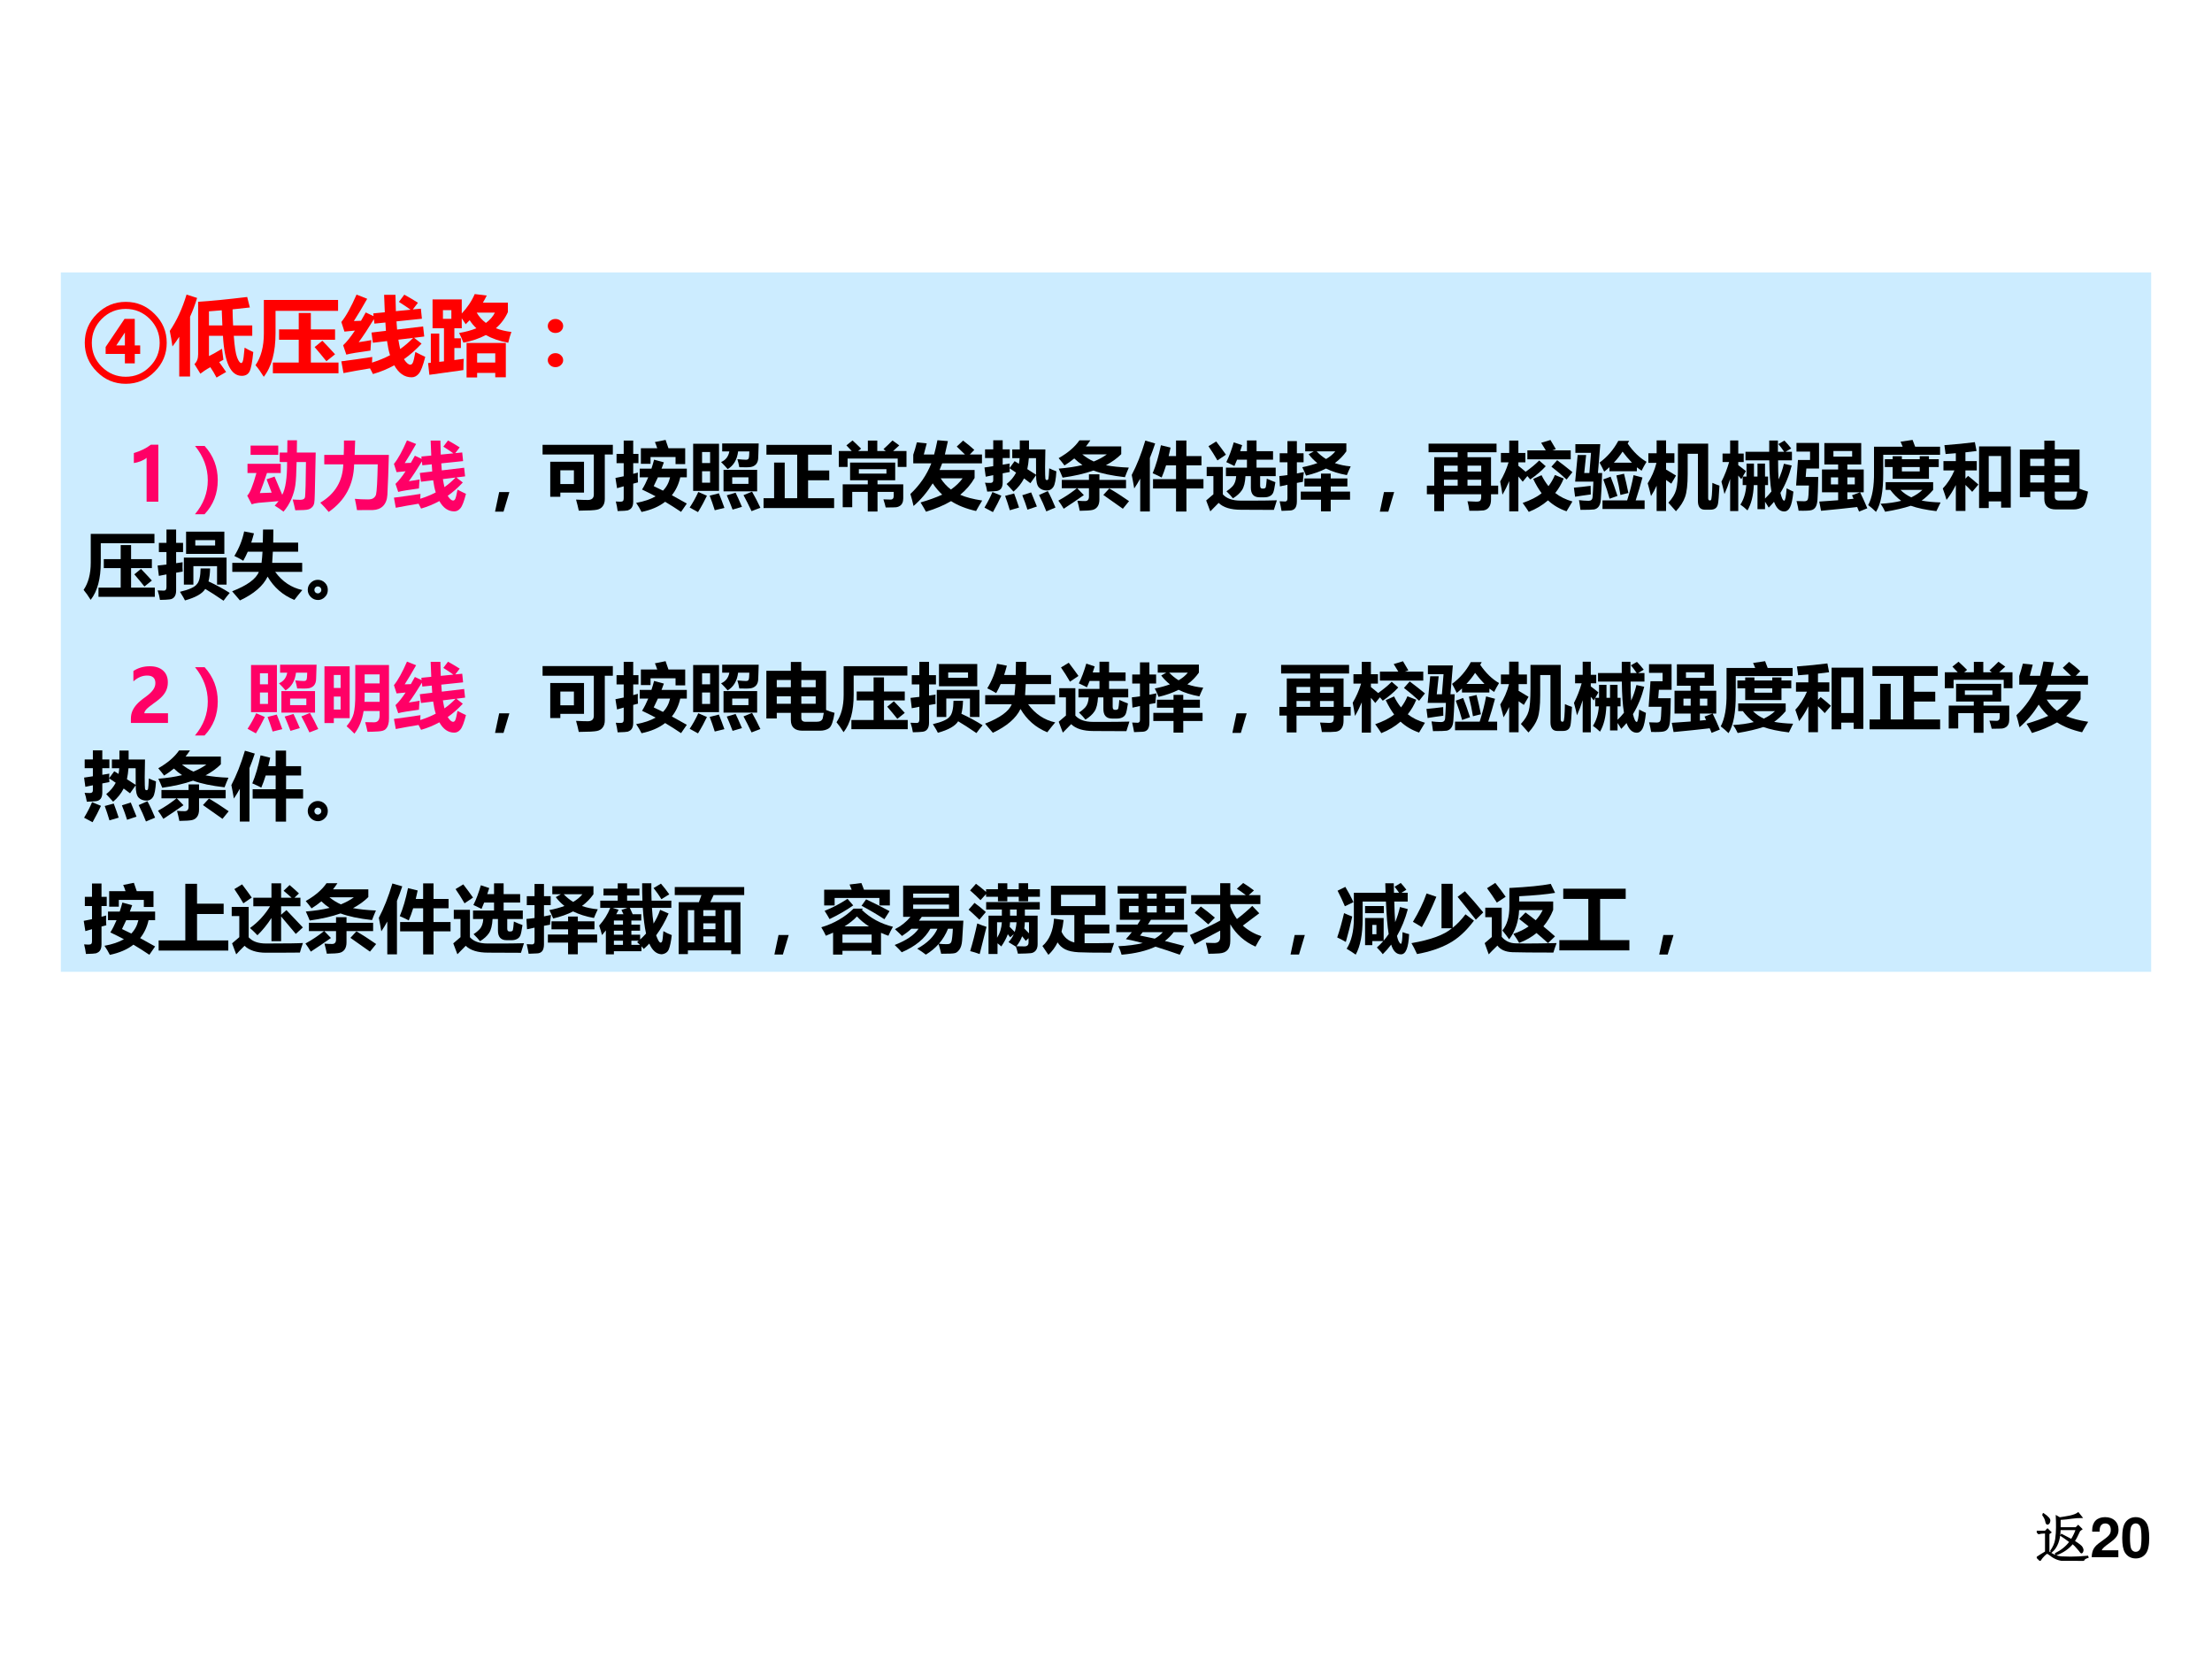 <?xml version="1.0" encoding="UTF-8" standalone="no"?>
<!DOCTYPE svg PUBLIC "-//W3C//DTD SVG 1.1//EN" "http://www.w3.org/Graphics/SVG/1.1/DTD/svg11.dtd">
<svg xmlns="http://www.w3.org/2000/svg" xmlns:xlink="http://www.w3.org/1999/xlink" version="1.1" width="720pt" height="540pt" viewBox="0 0 720 540">
<rect x="0" y="0" width="720" height="540" fill="#333333" stroke="none"/>
<g enable-background="new">
<g>
<g id="Layer-1" data-name="Artifact">
<clipPath id="cp199">
<path transform="matrix(1,0,0,-1,0,540)" d="M 0 0 L 720 0 L 720 540 L 0 540 Z " fill-rule="evenodd"/>
</clipPath>
<g clip-path="url(#cp199)">
<path transform="matrix(1,0,0,-1,0,540)" d="M 0 0 L 720 0 L 720 540 L 0 540 Z " fill="#ffffff" fill-rule="evenodd"/>
</g>
</g>
<g id="Layer-1" data-name="P">
<path transform="matrix(1,0,0,-1,0,540)" d="M 19.8 223.68 L 700.2 223.68 L 700.2 451.32 L 19.8 451.32 Z " fill="#ccecff" fill-rule="evenodd"/>
</g>
<g id="Layer-1" data-name="Span">
<clipPath id="cp200">
<path transform="matrix(1,0,0,-1,0,540)" d="M 0 0 L 720 0 L 720 540 L 0 540 Z " fill-rule="evenodd"/>
</clipPath>
<g clip-path="url(#cp200)">
<symbol id="font_c9_292">
<path d="M .477 .954 C .608 .954 .72 .907 .813 .813 C .907 .72 .954 .608 .954 .477 C .954 .347 .907 .234 .813 .141 C .72 .047 .608 0 .477 0 C .347 0 .234 .047 .141 .141 C .047 .234 0 .347 0 .477 C 0 .608 .047 .72 .141 .813 C .234 .907 .347 .954 .477 .954 M .477 .082 C .585 .082 .678 .121 .755 .198 C .833 .275 .872 .368 .872 .477 C .872 .585 .833 .678 .756 .756 C .678 .833 .585 .872 .477 .872 C .368 .872 .275 .833 .198 .756 C .121 .678 .082 .585 .082 .477 C .082 .368 .121 .275 .198 .198 C .276 .121 .369 .082 .477 .082 M .582 .348 L .582 .238 L .467 .238 L .467 .348 L .243 .348 L .243 .429 L .463 .756 L .582 .756 L .582 .447 L .645 .447 L .645 .348 L .582 .348 M .467 .597 C .461 .587 .435 .548 .389 .48 C .382 .47 .375 .459 .367 .447 L .467 .447 L .467 .597 Z "/>
</symbol>
<symbol id="font_c9_479">
<path d="M .195 .966 L .318 .927 C .295 .851 .268 .778 .236 .708 L .236 .012 L .11 .012 L .11 .475 C .085 .436 .059 .398 .031 .362 C .023 .42 .013 .48 0 .543 C .081 .662 .146 .803 .195 .966 M .456 .25 C .483 .262 .534 .29 .608 .335 C .612 .295 .618 .253 .624 .207 C .613 .201 .597 .192 .575 .18 C .602 .143 .629 .104 .656 .065 L .544 0 C .52 .046 .496 .086 .472 .121 C .42 .092 .382 .066 .356 .045 L .287 .157 C .316 .183 .33 .221 .33 .272 L .33 .882 C .477 .891 .668 .91 .901 .938 C .912 .898 .922 .858 .932 .816 C .875 .809 .808 .802 .731 .794 C .731 .743 .733 .68 .737 .607 L .96 .607 L .96 .486 L .745 .486 C .754 .361 .767 .276 .784 .233 C .801 .19 .817 .169 .832 .169 C .838 .169 .845 .176 .85 .19 C .856 .205 .863 .257 .871 .348 C .904 .329 .937 .312 .972 .297 C .96 .179 .946 .103 .928 .07 C .911 .037 .881 .02 .838 .02 C .709 .02 .636 .175 .619 .486 L .456 .486 L .456 .25 M .456 .771 L .456 .607 L .612 .607 L .605 .783 L .456 .771 Z "/>
</symbol>
<symbol id="font_c9_538">
<path d="M .233 .51 C .233 .287 .188 .117 .096 0 C .062 .055 .03 .1 0 .135 C .064 .229 .097 .352 .097 .505 L .097 .895 L .961 .895 L .961 .768 L .233 .768 L .233 .51 M .926 .431 L .644 .431 L .644 .166 L .966 .166 L .966 .041 L .202 .041 L .202 .166 L .503 .166 L .503 .431 L .274 .431 L .274 .552 L .503 .552 L .503 .743 L .644 .743 L .644 .552 L .926 .552 L .926 .431 M .688 .346 L .778 .42 C .828 .369 .877 .316 .926 .262 L .825 .181 C .783 .234 .737 .289 .688 .346 Z "/>
</symbol>
<symbol id="font_c9_98e">
<path d="M .025 .049 L 0 .186 C .117 .201 .237 .218 .36 .237 C .359 .217 .358 .195 .357 .171 C .432 .195 .502 .223 .567 .257 C .552 .304 .541 .358 .532 .422 L .367 .402 L .351 .521 L .519 .541 L .513 .638 L .385 .625 L .379 .677 C .313 .569 .255 .48 .202 .409 C .261 .418 .31 .425 .349 .433 C .345 .406 .342 .365 .339 .311 C .199 .292 .105 .277 .058 .264 L .021 .373 C .063 .412 .108 .469 .158 .544 C .123 .541 .082 .537 .036 .532 L 0 .644 C .054 .71 .113 .816 .177 .963 L .301 .914 C .243 .812 .192 .726 .146 .655 C .171 .656 .199 .657 .229 .658 C .247 .688 .265 .721 .284 .755 L .375 .712 L .372 .744 L .506 .757 L .498 .96 L .63 .96 C .631 .894 .633 .831 .635 .77 L .806 .787 C .767 .815 .721 .846 .67 .878 L .733 .962 C .786 .933 .839 .902 .892 .868 L .832 .79 L .926 .799 L .938 .682 L .642 .651 L .649 .556 L .952 .592 L .965 .475 L .847 .46 L .934 .392 C .87 .323 .802 .262 .729 .211 C .757 .168 .781 .147 .803 .147 C .815 .147 .825 .155 .832 .17 C .84 .186 .85 .228 .862 .295 C .907 .271 .945 .253 .977 .238 C .951 .137 .927 .072 .902 .043 C .878 .014 .85 0 .818 0 C .735 0 .668 .047 .616 .14 C .538 .097 .456 .063 .368 .038 C .358 .059 .347 .08 .334 .104 C .218 .085 .115 .067 .025 .049 M .836 .459 L .664 .438 C .67 .401 .677 .364 .685 .329 C .74 .368 .79 .411 .836 .459 Z "/>
</symbol>
<symbol id="font_c9_ab7">
<path d="M .052 .909 L .392 .909 L .392 .745 C .456 .813 .507 .888 .543 .971 L .683 .954 C .669 .925 .654 .898 .638 .871 L .929 .871 L .929 .761 C .896 .688 .849 .625 .789 .573 C .842 .553 .902 .538 .97 .53 C .957 .496 .945 .454 .933 .404 C .832 .423 .745 .453 .672 .494 C .598 .454 .511 .425 .411 .405 C .397 .444 .38 .481 .361 .518 C .438 .531 .505 .549 .562 .573 C .532 .601 .506 .632 .484 .667 C .469 .651 .454 .635 .438 .62 C .43 .633 .415 .656 .392 .689 L .392 .573 L .306 .573 L .306 .456 L .382 .456 L .382 .343 L .306 .343 L .306 .203 L .415 .217 C .413 .201 .412 .157 .411 .086 L .015 .031 L 0 .168 L .032 .171 L .032 .511 L .13 .511 L .13 .182 L .185 .188 L .185 .573 L .052 .573 L .052 .909 M .173 .683 L .271 .683 L .271 .784 L .173 .784 L .173 .683 M .673 .635 C .72 .669 .755 .709 .778 .755 L .566 .755 C .593 .708 .629 .668 .673 .635 M .448 0 L .448 .402 L .905 .402 L .905 .002 L .782 .002 L .782 .053 L .571 .053 L .571 0 L .448 0 M .782 .281 L .571 .281 L .571 .174 L .782 .174 L .782 .281 Z "/>
</symbol>
<symbol id="font_c9_375">
<path d="M .089 .561 C .114 .561 .135 .553 .152 .537 C .17 .521 .179 .502 .179 .479 C .179 .457 .17 .437 .153 .421 C .136 .406 .114 .398 .089 .398 C .064 .398 .043 .406 .025 .422 C .008 .438 0 .457 0 .479 C 0 .502 .009 .521 .026 .537 C .043 .553 .064 .561 .089 .561 M .089 .163 C .114 .163 .135 .155 .152 .139 C .17 .123 .179 .104 .179 .081 C .179 .059 .17 .04 .152 .024 C .135 .008 .114 0 .089 0 C .064 0 .043 .008 .026 .024 C .009 .04 0 .059 0 .081 C 0 .104 .009 .123 .026 .139 C .043 .155 .064 .163 .089 .163 Z "/>
</symbol>
<use xlink:href="#font_c9_292" transform="matrix(27.96,0,0,-27.96,27.594,124.929)" fill="#ff0000"/>
<use xlink:href="#font_c9_479" transform="matrix(27.96,0,0,-27.96,55.267,122.894)" fill="#ff0000"/>
<use xlink:href="#font_c9_538" transform="matrix(27.96,0,0,-27.96,83.172,122.649)" fill="#ff0000"/>
<use xlink:href="#font_c9_98e" transform="matrix(27.96,0,0,-27.96,111.105,122.812)" fill="#ff0000"/>
<use xlink:href="#font_c9_ab7" transform="matrix(27.96,0,0,-27.96,139.34,122.867)" fill="#ff0000"/>
<use xlink:href="#font_c9_375" transform="matrix(27.96,0,0,-27.96,178.304,119.509)" fill="#ff0000"/>
</g>
</g>
<g id="Layer-1" data-name="Span">
<clipPath id="cp202">
<path transform="matrix(1,0,0,-1,0,540)" d="M 0 0 L 720 0 L 720 540 L 0 540 Z " fill-rule="evenodd"/>
</clipPath>
<g clip-path="url(#cp202)">
<symbol id="font_cb_3">
<path d="M -2147483500 -2147483500 Z "/>
</symbol>
<use xlink:href="#font_cb_3" transform="matrix(24,0,0,-24,51539605000,-51539605000)" fill="#ff0066"/>
<use xlink:href="#font_cb_3" transform="matrix(24,0,0,-24,51539605000,-51539605000)" fill="#ff0066"/>
</g>
</g>
<g id="Layer-1" data-name="Span">
<clipPath id="cp204">
<path transform="matrix(1,0,0,-1,0,540)" d="M 0 0 L 720 0 L 720 540 L 0 540 Z " fill-rule="evenodd"/>
</clipPath>
<g clip-path="url(#cp204)">
<symbol id="font_cb_17">
<path d="M .332 .773 L .332 0 L .173 0 L .173 .595 C .154 .578 .127 .563 .093 .549 C .059 .536 .028 .528 0 .524 L 0 .66 C .089 .686 .166 .723 .231 .773 L .332 .773 Z "/>
</symbol>
<use xlink:href="#font_cb_17" transform="matrix(24,0,0,-24,43.567,163.3)" fill="#ff0066"/>
</g>
</g>
<g id="Layer-1" data-name="Span">
<clipPath id="cp205">
<path transform="matrix(1,0,0,-1,0,540)" d="M 0 0 L 720 0 L 720 540 L 0 540 Z " fill-rule="evenodd"/>
</clipPath>
<g clip-path="url(#cp205)">
<symbol id="font_c9_364">
<path d="M .13 0 L 0 0 C .116 .138 .174 .292 .174 .461 C .174 .629 .116 .784 .001 .926 L .131 .926 C .25 .794 .309 .639 .309 .461 C .309 .28 .249 .126 .13 0 Z "/>
</symbol>
<symbol id="font_c9_507">
<path d="M .371 .476 L .475 .229 C .52 .31 .542 .458 .541 .673 L .441 .673 L .441 .802 L .543 .802 L .545 .968 L .675 .968 L .673 .802 L .929 .802 L .917 .25 C .916 .176 .912 .129 .908 .111 C .903 .092 .895 .076 .881 .062 C .867 .047 .849 .036 .827 .03 C .805 .023 .747 .02 .652 .019 C .642 .068 .63 .117 .617 .165 C .66 .162 .696 .161 .724 .161 C .743 .161 .757 .165 .768 .172 C .778 .18 .784 .191 .785 .205 C .787 .219 .789 .269 .792 .354 C .794 .44 .796 .547 .797 .673 L .67 .673 C .667 .528 .662 .424 .653 .361 C .644 .298 .626 .235 .599 .171 C .571 .107 .536 .05 .492 0 C .455 .029 .415 .057 .373 .082 C .392 .101 .409 .122 .425 .143 L .154 .12 C .113 .115 .082 .108 .061 .1 L 0 .218 C .034 .245 .076 .348 .125 .524 L .004 .524 L .004 .649 L .455 .649 L .455 .524 L .268 .524 C .237 .431 .205 .34 .171 .252 C .23 .254 .284 .256 .332 .258 C .308 .324 .285 .384 .263 .439 L .371 .476 M .421 .771 L .046 .771 L .046 .896 L .421 .896 L .421 .771 Z "/>
</symbol>
<symbol id="font_c9_502">
<path d="M .321 .969 L .473 .969 L .466 .774 L .93 .774 L .921 .483 C .917 .382 .914 .298 .91 .232 C .906 .166 .886 .116 .852 .081 C .817 .046 .771 .028 .714 .026 C .658 .025 .586 .025 .498 .025 C .489 .082 .479 .133 .469 .178 C .52 .173 .58 .17 .648 .17 C .681 .17 .706 .176 .723 .189 C .74 .202 .751 .218 .756 .236 C .761 .255 .766 .302 .77 .376 C .774 .45 .777 .54 .779 .646 L .459 .646 C .453 .371 .338 .156 .114 0 C .08 .042 .042 .084 0 .126 C .201 .245 .304 .418 .312 .646 L .054 .646 L .054 .774 L .318 .774 C .321 .835 .322 .899 .321 .969 Z "/>
</symbol>
<use xlink:href="#font_c9_364" transform="matrix(24,0,0,-24,63.46,167.378)" fill="#ff0066"/>
<use xlink:href="#font_c9_507" transform="matrix(24,0,0,-24,80.464,166.546)" fill="#ff0066"/>
<use xlink:href="#font_c9_502" transform="matrix(24,0,0,-24,104.253,166.64)" fill="#ff0066"/>
<use xlink:href="#font_c9_98e" transform="matrix(24,0,0,-24,128.226,166.452)" fill="#ff0066"/>
</g>
</g>
<g id="Layer-1" data-name="Span">
<clipPath id="cp206">
<path transform="matrix(1,0,0,-1,0,540)" d="M 0 0 L 720 0 L 720 540 L 0 540 Z " fill-rule="evenodd"/>
</clipPath>
<g clip-path="url(#cp206)">
<symbol id="font_c9_367">
<path d="M .194 .265 L .115 0 L 0 0 L .056 .265 L .194 .265 Z "/>
</symbol>
<use xlink:href="#font_c9_367" transform="matrix(24,0,0,-24,161.137,166.534)"/>
</g>
</g>
<g id="Layer-1" data-name="Span">
<clipPath id="cp207">
<path transform="matrix(1,0,0,-1,0,540)" d="M 0 0 L 720 0 L 720 540 L 0 540 Z " fill-rule="evenodd"/>
</clipPath>
<g clip-path="url(#cp207)">
<symbol id="font_c9_554">
<path d="M 0 .893 L .953 .893 L .953 .762 L .844 .762 L .844 .159 C .844 .118 .835 .085 .816 .061 C .799 .036 .772 .02 .738 .013 C .703 .005 .621 .001 .491 0 C .481 .048 .469 .098 .454 .15 C .529 .146 .582 .145 .614 .145 C .668 .145 .695 .17 .695 .22 L .695 .762 L 0 .762 L 0 .893 M .104 .663 L .562 .663 L .562 .245 L .241 .245 L .241 .188 L .104 .188 L .104 .663 M .425 .361 L .425 .547 L .241 .547 L .241 .361 L .425 .361 Z "/>
</symbol>
<symbol id="font_c9_718">
<path d="M .535 .948 L .68 .977 L .719 .864 L .946 .864 L .946 .649 L .815 .649 L .815 .745 L .476 .745 L .476 .653 L .345 .653 L .345 .864 L .567 .864 C .555 .901 .544 .929 .535 .948 M .015 .787 L .112 .787 L .112 .968 L .241 .968 L .241 .787 L .312 .787 L .312 .662 L .241 .662 L .241 .517 C .262 .522 .283 .528 .304 .534 C .302 .481 .302 .437 .306 .401 L .241 .384 L .241 .14 C .241 .117 .238 .097 .232 .081 C .226 .064 .217 .051 .206 .042 C .194 .033 .181 .026 .167 .021 C .152 .017 .107 .014 .03 .012 C .024 .058 .016 .101 .005 .142 C .027 .14 .046 .139 .063 .139 C .083 .139 .096 .142 .102 .149 C .109 .156 .112 .168 .112 .185 L .112 .348 L .022 .322 L 0 .461 C .037 .468 .075 .476 .112 .484 L .112 .662 L .015 .662 L .015 .787 M .968 .47 L .879 .47 C .858 .375 .819 .294 .765 .227 C .827 .193 .895 .156 .968 .114 L .89 .001 C .817 .05 .745 .096 .674 .138 C .591 .073 .484 .027 .354 0 C .333 .042 .309 .083 .281 .123 C .387 .142 .475 .172 .545 .212 C .482 .245 .421 .276 .361 .304 C .392 .354 .42 .41 .445 .47 L .329 .47 L .329 .587 L .488 .587 C .501 .626 .513 .667 .524 .709 L .657 .673 L .625 .587 L .968 .587 L .968 .47 M .519 .35 C .558 .332 .6 .311 .645 .289 C .694 .339 .725 .399 .741 .47 L .576 .47 C .556 .426 .537 .386 .519 .35 Z "/>
</symbol>
<symbol id="font_c9_891">
<path d="M .441 .823 L .441 .931 L .936 .931 L .93 .746 C .93 .703 .92 .672 .901 .65 C .883 .63 .859 .617 .831 .612 C .802 .607 .75 .606 .673 .609 C .665 .65 .657 .687 .647 .718 C .7 .713 .739 .71 .763 .71 C .783 .71 .796 .716 .8 .729 C .805 .741 .808 .772 .809 .823 L .657 .823 C .643 .71 .595 .63 .515 .583 C .491 .612 .461 .644 .426 .679 C .488 .705 .525 .753 .538 .823 L .441 .823 M .047 .927 L .398 .927 L .398 .288 L .047 .288 L .047 .927 M .277 .815 L .168 .815 L .168 .665 L .277 .665 L .277 .815 M .277 .399 L .277 .554 L .168 .554 L .168 .399 L .277 .399 M .459 .573 L .915 .573 L .915 .281 L .459 .281 L .459 .573 M .797 .472 L .577 .472 L .577 .383 L .797 .383 L .797 .472 M .846 .277 C .884 .211 .922 .138 .959 .059 L .839 .013 C .799 .098 .762 .171 .73 .23 L .846 .277 M .117 .273 L .234 .222 C .201 .152 .161 .078 .113 0 L 0 .062 C .044 .128 .083 .199 .117 .273 M .623 .263 C .646 .216 .675 .152 .709 .071 L .582 .034 C .552 .112 .526 .177 .503 .228 L .623 .263 M .396 .255 C .423 .188 .448 .122 .471 .057 L .34 .025 C .316 .101 .293 .167 .271 .223 L .396 .255 Z "/>
</symbol>
<symbol id="font_c9_814">
<path d="M 0 .134 L .143 .134 L .143 .617 L .287 .617 L .287 .134 L .456 .134 L .456 .724 L .039 .724 L .039 .857 L .925 .857 L .925 .724 L .604 .724 L .604 .51 L .891 .51 L .891 .377 L .604 .377 L .604 .134 L .957 .134 L .957 0 L 0 0 L 0 .134 Z "/>
</symbol>
<symbol id="font_c9_66e">
<path d="M .394 .962 L .522 .962 L .522 .821 L .636 .821 L .606 .847 C .649 .885 .689 .924 .728 .964 L .82 .897 C .795 .873 .767 .848 .737 .821 L .918 .821 L .918 .605 L .799 .605 L .799 .718 L .119 .718 L .119 .605 L 0 .605 L 0 .821 L .175 .821 C .151 .848 .127 .873 .103 .897 L .186 .964 C .225 .929 .263 .892 .302 .853 L .263 .821 L .394 .821 L .394 .962 M .182 .058 L .053 .058 L .053 .369 L .393 .369 L .393 .424 L .153 .424 L .153 .664 L .765 .664 L .765 .424 L .525 .424 L .525 .369 L .874 .369 L .874 .178 C .874 .154 .87 .133 .862 .116 C .855 .099 .843 .086 .828 .076 C .813 .066 .796 .06 .779 .058 C .761 .056 .714 .055 .636 .055 C .629 .087 .618 .124 .605 .165 C .639 .163 .671 .162 .702 .162 C .731 .162 .745 .179 .745 .214 L .745 .266 L .525 .266 L .525 0 L .393 0 L .393 .266 L .182 .266 L .182 .058 M .272 .514 L .646 .514 L .646 .574 L .272 .574 L .272 .514 Z "/>
</symbol>
<symbol id="font_c9_546">
<path d="M .871 .458 C .821 .371 .756 .296 .676 .23 C .75 .197 .849 .171 .974 .152 C .945 .105 .917 .058 .891 .01 C .758 .04 .645 .084 .552 .144 C .456 .088 .343 .04 .212 0 C .188 .043 .164 .085 .138 .126 C .246 .157 .344 .192 .432 .232 C .384 .277 .341 .327 .303 .385 C .227 .264 .141 .162 .043 .078 C .029 .139 .015 .194 0 .241 C .127 .36 .222 .499 .284 .656 L .039 .656 L .039 .773 C .057 .827 .074 .883 .088 .941 L .222 .927 C .212 .886 .199 .836 .182 .776 L .322 .776 C .337 .832 .352 .896 .367 .97 L .509 .958 L .468 .776 L .741 .776 C .705 .812 .667 .848 .629 .884 L .715 .965 C .775 .919 .826 .877 .867 .839 L .806 .776 L .971 .776 L .971 .656 L .431 .656 C .421 .629 .41 .599 .396 .566 L .871 .566 L .871 .458 M .55 .301 C .618 .349 .67 .4 .708 .453 L .411 .453 C .448 .395 .494 .344 .55 .301 Z "/>
</symbol>
<symbol id="font_c9_43e3">
<path d="M .878 .594 C .91 .579 .942 .565 .975 .553 C .969 .444 .956 .374 .934 .341 C .913 .309 .884 .293 .848 .293 C .803 .293 .767 .306 .74 .333 C .713 .36 .7 .416 .7 .501 L .623 .392 L .537 .457 C .502 .389 .454 .329 .394 .278 C .362 .314 .331 .348 .3 .381 C .354 .423 .397 .474 .429 .535 C .399 .556 .369 .576 .34 .595 C .34 .578 .341 .561 .343 .544 L .247 .526 L .247 .401 C .247 .367 .24 .34 .226 .32 C .211 .301 .192 .29 .167 .286 C .143 .283 .1 .28 .037 .278 C .029 .326 .019 .366 .007 .399 C .025 .397 .049 .396 .08 .396 C .106 .396 .119 .408 .119 .432 L .119 .501 L .017 .48 L 0 .605 L .119 .623 L .119 .733 L .008 .733 L .008 .851 L .119 .851 L .119 .974 L .247 .974 L .247 .851 L .343 .851 L .343 .733 L .247 .733 L .247 .643 L .342 .659 C .34 .639 .34 .618 .34 .597 L .409 .691 L .467 .655 C .472 .68 .475 .705 .477 .732 L .377 .732 L .377 .85 L .479 .85 L .479 .972 L .604 .972 L .604 .85 L .826 .85 C .824 .76 .822 .679 .822 .608 C .822 .519 .824 .468 .826 .454 C .829 .44 .836 .434 .848 .434 C .858 .434 .864 .44 .868 .454 C .871 .468 .875 .514 .878 .594 M .581 .583 L .7 .506 L .699 .732 L .602 .732 C .598 .681 .591 .631 .581 .583 M .859 .285 C .893 .223 .927 .149 .963 .062 L .839 .01 C .81 .085 .777 .159 .74 .232 L .859 .285 M .108 .272 L .229 .222 C .196 .151 .158 .077 .115 0 L 0 .061 C .047 .14 .083 .211 .108 .272 M .633 .267 C .663 .195 .689 .132 .711 .076 L .583 .033 C .566 .089 .543 .154 .513 .229 L .633 .267 M .402 .253 C .426 .189 .449 .125 .469 .062 L .344 .025 C .323 .096 .302 .16 .28 .22 L .402 .253 Z "/>
</symbol>
<symbol id="font_c9_7bb">
<path d="M .853 .873 L .853 .768 C .796 .711 .726 .661 .645 .618 C .729 .602 .833 .591 .956 .586 C .938 .545 .92 .502 .903 .456 C .726 .476 .583 .506 .476 .546 C .357 .504 .217 .472 .058 .45 C .041 .493 .023 .533 .005 .572 C .125 .582 .232 .598 .327 .621 C .287 .647 .25 .677 .216 .71 C .174 .675 .13 .644 .083 .615 C .061 .645 .035 .678 .004 .714 C .132 .787 .226 .868 .286 .956 L .434 .956 C .415 .927 .395 .899 .374 .873 L .853 .873 M .48 .669 C .548 .696 .607 .728 .657 .765 L .325 .765 C .374 .726 .425 .694 .48 .669 M .047 .419 L .415 .419 L .415 .495 L .557 .495 L .557 .419 L .918 .419 L .918 .306 L .557 .306 L .557 .153 C .557 .113 .548 .081 .532 .058 C .515 .034 .493 .019 .464 .012 C .436 .005 .378 .001 .29 0 C .281 .047 .27 .092 .258 .137 C .298 .133 .333 .132 .362 .132 C .397 .132 .415 .152 .415 .192 L .415 .306 L .256 .306 L .346 .213 C .257 .15 .166 .089 .073 .028 C .049 .069 .024 .105 0 .138 C .091 .188 .175 .244 .251 .306 L .047 .306 L .047 .419 M .61 .215 L .691 .303 C .781 .251 .87 .193 .959 .131 L .875 .028 L .61 .215 Z "/>
</symbol>
<symbol id="font_c9_45d">
<path d="M .289 .439 L .601 .439 L .601 .626 L .466 .626 C .447 .564 .427 .509 .406 .461 C .37 .48 .33 .5 .284 .519 C .328 .623 .365 .75 .396 .899 L .527 .867 C .519 .827 .51 .788 .501 .752 L .601 .752 L .601 .963 L .742 .963 L .742 .752 L .946 .752 L .946 .626 L .742 .626 L .742 .439 L .973 .439 L .973 .313 L .742 .313 L .742 0 L .601 0 L .601 .313 L .289 .313 L .289 .439 M .184 .962 L .318 .923 C .295 .853 .271 .788 .246 .726 L .246 .001 L .115 .001 L .115 .446 C .089 .398 .062 .354 .034 .313 C .022 .384 .011 .445 0 .496 C .068 .625 .13 .78 .184 .962 Z "/>
</symbol>
<symbol id="font_c9_af2">
<path d="M .822 .444 C .86 .427 .899 .41 .939 .396 C .928 .322 .918 .274 .909 .254 C .9 .234 .886 .218 .866 .208 C .846 .197 .821 .191 .791 .191 L .723 .191 C .645 .191 .606 .235 .606 .321 L .606 .478 L .533 .478 C .528 .393 .513 .329 .485 .288 C .458 .247 .417 .21 .363 .177 C .34 .206 .311 .238 .275 .273 C .306 .292 .334 .315 .361 .344 C .387 .374 .403 .418 .407 .478 L .268 .478 L .268 .593 L .553 .593 L .553 .701 L .419 .701 C .407 .67 .395 .641 .383 .615 C .351 .632 .314 .649 .273 .668 C .311 .743 .344 .833 .374 .936 L .488 .898 L .461 .816 L .553 .816 L .553 .962 L .683 .962 L .683 .816 L .907 .816 L .907 .701 L .683 .701 L .683 .593 L .943 .593 L .943 .478 L .732 .478 L .732 .349 C .732 .322 .742 .309 .762 .309 L .773 .309 C .791 .309 .803 .315 .808 .327 C .812 .34 .817 .379 .822 .444 M .136 .948 C .185 .884 .229 .825 .268 .769 L .153 .691 C .114 .759 .073 .823 .031 .884 L .136 .948 M .959 .15 C .942 .098 .928 .055 .918 .02 L .473 .022 C .333 .022 .232 .053 .169 .115 L .056 0 L 0 .148 C .035 .178 .068 .206 .098 .232 L .098 .479 L .007 .479 L .007 .603 L .226 .603 L .226 .231 C .276 .175 .356 .146 .465 .146 L .665 .146 C .741 .146 .839 .147 .959 .15 Z "/>
</symbol>
<symbol id="font_c9_70c">
<path d="M .005 .788 L .11 .788 L .11 .953 L .238 .953 L .238 .788 L .329 .788 L .329 .666 L .238 .666 L .238 .514 L .333 .533 C .325 .479 .321 .435 .32 .401 L .238 .386 L .238 .135 C .238 .095 .23 .065 .215 .044 C .199 .024 .176 .013 .146 .012 L .03 .007 C .024 .045 .015 .088 .004 .137 C .029 .135 .053 .134 .078 .134 C .1 .134 .11 .148 .11 .176 L .11 .361 L .008 .339 L 0 .479 C .033 .482 .07 .486 .11 .492 L .11 .666 L .005 .666 L .005 .788 M .909 .923 L .909 .814 C .867 .754 .815 .701 .753 .655 C .818 .632 .889 .617 .968 .61 C .947 .566 .93 .527 .916 .492 C .809 .511 .714 .541 .633 .581 C .555 .541 .464 .509 .362 .485 C .349 .521 .331 .559 .311 .599 C .388 .614 .456 .633 .516 .655 C .471 .69 .432 .73 .398 .775 L .467 .814 L .351 .814 L .351 .923 L .909 .923 M .634 .71 C .687 .741 .729 .776 .759 .814 L .506 .814 C .544 .774 .586 .739 .634 .71 M .291 .268 L .565 .268 L .565 .338 L .34 .338 L .34 .447 L .565 .447 L .565 .512 L .697 .512 L .697 .447 L .923 .447 L .923 .338 L .697 .338 L .697 .268 L .959 .268 L .959 .158 L .697 .158 L .697 0 L .565 0 L .565 .158 L .291 .158 L .291 .268 Z "/>
</symbol>
<symbol id="font_c9_4c6">
<path d="M .967 .229 L .87 .229 L .87 .158 C .87 .113 .861 .079 .842 .054 C .824 .029 .799 .015 .767 .01 C .735 .006 .672 .004 .576 .005 C .57 .052 .561 .095 .551 .134 C .604 .131 .645 .129 .671 .129 C .702 .129 .72 .135 .727 .147 C .734 .16 .737 .174 .737 .189 L .737 .229 L .232 .229 L .232 0 L .1 0 L .1 .229 L 0 .229 L 0 .346 L .1 .346 L .1 .732 L .418 .732 L .418 .799 L .023 .799 L .023 .916 L .945 .916 L .945 .799 L .551 .799 L .551 .732 L .87 .732 L .87 .346 L .967 .346 L .967 .229 M .737 .617 L .551 .617 L .551 .537 L .737 .537 L .737 .617 M .232 .537 L .418 .537 L .418 .617 L .232 .617 L .232 .537 M .551 .346 L .737 .346 L .737 .426 L .551 .426 L .551 .346 M .232 .346 L .418 .346 L .418 .426 L .232 .426 L .232 .346 Z "/>
</symbol>
<symbol id="font_c9_7dc">
<path d="M .369 .834 L .619 .834 C .597 .872 .576 .906 .556 .937 L .682 .975 C .701 .944 .725 .903 .755 .851 L .706 .834 L .957 .834 L .957 .713 L .369 .713 L .369 .834 M 0 .412 C .048 .494 .086 .58 .114 .672 L .01 .672 L .01 .799 L .123 .799 L .123 .967 L .247 .967 L .247 .799 L .342 .799 L .342 .672 L .247 .672 L .247 .625 C .28 .599 .313 .572 .345 .544 C .417 .595 .479 .646 .529 .697 L .618 .619 C .561 .557 .491 .497 .408 .44 C .395 .456 .382 .472 .369 .486 L .306 .409 C .287 .433 .268 .456 .247 .479 L .247 .007 L .123 .007 L .123 .418 C .097 .355 .067 .294 .031 .233 C .022 .293 .012 .353 0 .412 M .773 .701 C .839 .652 .908 .598 .98 .539 L .901 .439 C .835 .5 .766 .558 .695 .613 L .773 .701 M .561 .498 C .588 .443 .619 .394 .655 .349 C .691 .395 .72 .446 .742 .5 L .862 .453 C .833 .381 .795 .316 .747 .256 C .81 .206 .888 .167 .98 .141 C .947 .087 .92 .043 .9 .008 C .804 .041 .72 .09 .649 .156 C .574 .091 .487 .039 .388 0 C .366 .036 .338 .076 .305 .121 C .414 .159 .5 .202 .562 .253 C .522 .307 .484 .371 .448 .447 L .561 .498 Z "/>
</symbol>
<symbol id="font_c9_baf">
<path d="M .166 .744 L .14 .5 L .21 .5 L .232 .773 L .02 .773 L .02 .891 L .358 .891 L .326 .5 L .383 .5 C .376 .312 .37 .193 .365 .143 C .361 .064 .331 .018 .275 .006 C .249 .002 .187 0 .089 0 C .083 .048 .076 .091 .069 .132 C .11 .127 .153 .124 .199 .123 C .232 .123 .25 .139 .253 .17 C .257 .213 .26 .284 .264 .383 L .017 .383 L .051 .744 L .166 .744 M .854 .524 L .482 .524 L .482 .579 C .46 .558 .436 .538 .411 .518 C .392 .558 .371 .599 .348 .641 C .453 .718 .538 .816 .602 .936 L .75 .936 L .729 .9 C .805 .789 .89 .706 .985 .652 C .963 .616 .94 .576 .918 .531 C .896 .546 .875 .561 .854 .577 L .854 .524 M .388 .129 L .722 .129 C .76 .247 .789 .361 .809 .471 L .93 .439 C .904 .339 .873 .236 .838 .129 L .959 .129 L .959 .012 L .388 .012 L .388 .129 M .498 .45 C .53 .369 .561 .283 .591 .189 L .484 .151 C .464 .226 .436 .313 .398 .413 L .498 .45 M .68 .49 C .702 .402 .722 .315 .739 .229 L .631 .202 C .618 .284 .6 .372 .576 .467 L .68 .49 M 0 .301 C .072 .307 .147 .316 .227 .326 C .227 .285 .228 .246 .229 .209 C .156 .2 .085 .189 .016 .178 L 0 .301 M .66 .79 C .63 .743 .591 .693 .542 .64 L .787 .64 C .74 .689 .698 .739 .66 .79 Z "/>
</symbol>
<symbol id="font_c9_7b2">
<path d="M 0 .379 C .053 .462 .093 .555 .119 .656 L .009 .656 L .009 .786 L .121 .786 L .121 .961 L .249 .961 L .249 .786 L .362 .786 L .362 .656 L .249 .656 L .249 .565 C .29 .541 .335 .514 .384 .484 L .32 .374 L .249 .424 L .249 .003 L .121 .003 L .121 .346 C .099 .297 .074 .251 .045 .206 C .035 .249 .02 .307 0 .379 M .877 .385 C .908 .371 .939 .358 .973 .347 C .966 .211 .959 .129 .953 .1 C .947 .071 .935 .05 .918 .039 C .902 .027 .879 .021 .851 .021 L .774 .021 C .712 .021 .681 .061 .681 .139 L .681 .779 L .542 .779 L .542 .506 C .542 .362 .53 .258 .507 .194 C .484 .129 .443 .065 .383 0 C .352 .036 .318 .075 .28 .116 C .334 .174 .369 .231 .385 .289 C .402 .347 .41 .447 .41 .589 L .41 .917 L .82 .917 L .82 .179 C .82 .157 .827 .146 .842 .146 C .85 .146 .855 .148 .859 .153 C .863 .158 .866 .18 .87 .217 C .873 .255 .876 .311 .877 .385 Z "/>
</symbol>
<symbol id="font_c9_7f2">
<path d="M .326 .809 L .648 .809 L .648 .962 L .766 .962 L .766 .809 L .851 .809 C .82 .854 .794 .889 .772 .914 L .854 .961 C .888 .926 .919 .891 .946 .855 L .869 .809 L .956 .809 L .956 .693 L .768 .693 C .768 .581 .771 .495 .775 .435 C .805 .5 .829 .57 .847 .647 L .953 .623 C .917 .483 .866 .36 .8 .252 C .817 .181 .834 .146 .851 .146 C .865 .146 .876 .202 .884 .314 C .914 .298 .944 .283 .976 .269 C .965 .164 .95 .093 .93 .056 C .911 .019 .884 0 .851 0 C .791 0 .745 .044 .713 .131 C .69 .103 .666 .077 .641 .052 C .623 .082 .607 .109 .591 .132 L .591 .031 L .489 .031 L .489 .357 L .439 .357 C .433 .215 .404 .1 .353 .014 C .322 .044 .29 .07 .257 .093 C .303 .163 .33 .251 .337 .357 L .288 .357 L .288 .471 L .269 .438 C .255 .455 .241 .472 .228 .487 L .228 .005 L .118 .005 L .118 .44 C .095 .366 .069 .298 .041 .236 C .031 .284 .017 .34 0 .404 C .043 .488 .077 .576 .104 .67 L .015 .67 L .015 .785 L .118 .785 L .118 .963 L .228 .963 L .228 .785 L .302 .785 L .302 .67 L .228 .67 L .228 .628 C .263 .602 .298 .575 .332 .547 L .289 .473 L .34 .473 L .34 .649 L .441 .649 L .441 .473 L .489 .473 L .489 .649 L .591 .649 L .591 .473 L .632 .473 L .632 .357 L .591 .357 L .591 .175 C .622 .204 .651 .237 .678 .271 C .66 .375 .651 .516 .649 .693 L .326 .693 L .326 .809 Z "/>
</symbol>
<symbol id="font_c9_69f">
<path d="M 0 .354 L .025 .7 L .189 .7 L .189 .814 L .005 .814 L .005 .931 L .311 .931 L .311 .584 L .139 .584 L .13 .47 L .3 .47 C .297 .311 .294 .208 .29 .161 C .286 .113 .277 .08 .263 .06 C .25 .039 .231 .026 .208 .02 C .186 .013 .128 .01 .034 .012 C .029 .044 .02 .087 .006 .143 C .055 .141 .09 .14 .11 .14 C .136 .14 .152 .148 .159 .166 C .166 .183 .171 .246 .174 .354 L 0 .354 M .868 .262 C .9 .197 .933 .124 .966 .045 L .854 0 L .828 .062 C .678 .045 .515 .027 .338 .011 L .314 .136 L .57 .154 L .57 .262 L .351 .262 L .351 .571 L .57 .571 L .57 .639 L .383 .639 L .383 .93 L .883 .93 L .883 .639 L .695 .639 L .695 .571 L .917 .571 L .917 .262 L .868 .262 M .76 .822 L .506 .822 L .506 .746 L .76 .746 L .76 .822 M .796 .369 L .796 .464 L .695 .464 L .695 .369 L .796 .369 M .472 .369 L .57 .369 L .57 .464 L .472 .464 L .472 .369 M .867 .262 L .695 .262 L .695 .166 L .779 .174 L .758 .221 L .867 .262 Z "/>
</symbol>
<symbol id="font_c9_685">
<path d="M .881 .403 L .881 .298 C .829 .238 .777 .19 .725 .153 C .796 .14 .882 .131 .982 .128 C .963 .09 .944 .051 .925 .01 C .781 .027 .665 .052 .578 .083 C .485 .052 .369 .025 .23 .002 C .214 .038 .193 .075 .167 .11 C .272 .116 .366 .129 .448 .15 C .394 .189 .345 .239 .3 .298 L .237 .298 L .237 .403 L .881 .403 M .204 .525 C .205 .281 .173 .106 .106 0 C .071 .035 .035 .065 0 .092 C .055 .195 .082 .346 .079 .543 L .079 .884 L .468 .884 C .461 .903 .451 .925 .439 .952 L .602 .976 C .613 .946 .625 .915 .637 .884 L .975 .884 L .975 .774 L .204 .774 L .204 .525 M .226 .714 L .332 .714 L .332 .755 L .457 .755 L .457 .714 L .699 .714 L .699 .755 L .824 .755 L .824 .714 L .957 .714 L .957 .608 L .824 .608 L .824 .449 L .332 .449 L .332 .608 L .226 .608 L .226 .714 M .584 .197 C .643 .225 .694 .258 .735 .298 L .438 .298 C .48 .256 .529 .223 .584 .197 M .699 .549 L .699 .608 L .457 .608 L .457 .549 L .699 .549 Z "/>
</symbol>
<symbol id="font_c9_578">
<path d="M 0 .305 C .066 .374 .118 .456 .158 .55 L .009 .55 L .009 .676 L .177 .676 L .177 .783 C .131 .779 .085 .775 .038 .772 C .034 .807 .029 .847 .022 .892 C .173 .903 .31 .917 .435 .933 L .458 .813 C .408 .807 .358 .801 .307 .795 L .307 .676 L .461 .676 L .461 .55 L .307 .55 L .307 .438 L .343 .476 C .392 .438 .438 .399 .483 .358 L .399 .259 C .368 .293 .337 .324 .307 .353 L .307 0 L .177 0 L .177 .351 C .14 .277 .098 .21 .051 .15 C .039 .192 .022 .243 0 .305 M .492 .039 L .492 .875 L .922 .875 L .922 .045 L .791 .045 L .791 .13 L .623 .13 L .623 .039 L .492 .039 M .791 .745 L .623 .745 L .623 .26 L .791 .26 L .791 .745 Z "/>
</symbol>
<symbol id="font_c9_8d4">
<path d="M .81 .812 L .81 .281 C .841 .267 .88 .255 .925 .242 C .907 .128 .883 .059 .851 .035 C .819 .012 .778 0 .726 0 L .491 0 C .385 0 .332 .048 .332 .145 L .332 .242 L .141 .242 L .141 .166 L 0 .166 L 0 .812 L .332 .812 L .332 .932 L .474 .932 L .474 .812 L .81 .812 M .669 .688 L .474 .688 L .474 .589 L .669 .589 L .669 .688 M .141 .688 L .141 .589 L .332 .589 L .332 .688 L .141 .688 M .669 .365 L .669 .466 L .474 .466 L .474 .365 L .669 .365 M .141 .365 L .332 .365 L .332 .466 L .141 .466 L .141 .365 M .533 .121 L .68 .121 C .704 .121 .723 .125 .737 .133 C .751 .142 .76 .153 .764 .167 C .768 .182 .773 .207 .779 .242 L .474 .242 L .474 .173 C .474 .138 .493 .121 .533 .121 Z "/>
</symbol>
<use xlink:href="#font_c9_554" transform="matrix(24,0,0,-24,176.606,166.218)"/>
<use xlink:href="#font_c9_718" transform="matrix(24,0,0,-24,200.325,166.64)"/>
<use xlink:href="#font_c9_891" transform="matrix(24,0,0,-24,224.489,166.687)"/>
<use xlink:href="#font_c9_814" transform="matrix(24,0,0,-24,248.536,165.374)"/>
<use xlink:href="#font_c9_66e" transform="matrix(24,0,0,-24,273.028,166.499)"/>
<use xlink:href="#font_c9_546" transform="matrix(24,0,0,-24,296.325,166.57)"/>
<use xlink:href="#font_c9_43e3" transform="matrix(24,0,0,-24,320.442,166.687)"/>
<use xlink:href="#font_c9_7bb" transform="matrix(24,0,0,-24,344.489,166.265)"/>
<use xlink:href="#font_c9_45d" transform="matrix(24,0,0,-24,368.372,166.499)"/>
<use xlink:href="#font_c9_af2" transform="matrix(24,0,0,-24,392.606,166.452)"/>
<use xlink:href="#font_c9_70c" transform="matrix(24,0,0,-24,416.418,166.452)"/>
<use xlink:href="#font_c9_367" transform="matrix(24,0,0,-24,449.137,166.534)"/>
<use xlink:href="#font_c9_4c6" transform="matrix(24,0,0,-24,464.442,166.382)"/>
<use xlink:href="#font_c9_7dc" transform="matrix(24,0,0,-24,488.301,166.616)"/>
<use xlink:href="#font_c9_baf" transform="matrix(24,0,0,-24,512.301,165.96)"/>
<use xlink:href="#font_c9_7b2" transform="matrix(24,0,0,-24,536.325,166.405)"/>
<use xlink:href="#font_c9_7f2" transform="matrix(24,0,0,-24,560.325,166.476)"/>
<use xlink:href="#font_c9_69f" transform="matrix(24,0,0,-24,584.629,166.523)"/>
<use xlink:href="#font_c9_685" transform="matrix(24,0,0,-24,608.09,166.616)"/>
<use xlink:href="#font_c9_578" transform="matrix(24,0,0,-24,632.372,166.312)"/>
<use xlink:href="#font_c9_8d4" transform="matrix(24,0,0,-24,657.45,165.82)"/>
</g>
</g>
<g id="Layer-1" data-name="Span">
<clipPath id="cp208">
<path transform="matrix(1,0,0,-1,0,540)" d="M 0 0 L 720 0 L 720 540 L 0 540 Z " fill-rule="evenodd"/>
</clipPath>
<g clip-path="url(#cp208)">
<symbol id="font_c9_724">
<path d="M .017 .785 L .12 .785 L .12 .966 L .251 .966 L .251 .785 L .345 .785 L .345 .66 L .251 .66 L .251 .509 L .339 .522 C .337 .472 .337 .43 .34 .395 L .251 .38 L .251 .138 C .251 .101 .243 .073 .228 .053 C .213 .033 .192 .021 .164 .018 C .136 .014 .092 .012 .032 .011 C .026 .053 .015 .096 0 .14 C .035 .138 .063 .137 .085 .137 C .108 .137 .12 .152 .12 .184 L .12 .357 L .017 .337 L 0 .477 C .035 .48 .076 .485 .12 .491 L .12 .66 L .017 .66 L .017 .785 M .386 .937 L .905 .937 L .905 .635 L .386 .635 L .386 .937 M .78 .822 L .511 .822 L .511 .749 L .78 .749 L .78 .822 M .356 .218 L .356 .585 L .935 .585 L .935 .218 L .806 .218 L .806 .469 L .485 .469 L .485 .218 L .356 .218 M .583 .438 L .712 .438 C .71 .369 .703 .31 .69 .262 C .792 .215 .888 .163 .978 .106 C .951 .076 .924 .041 .894 0 C .793 .069 .711 .122 .646 .16 C .607 .096 .515 .044 .371 .004 C .364 .021 .341 .061 .303 .121 C .426 .15 .502 .184 .53 .222 C .563 .254 .581 .326 .583 .438 Z "/>
</symbol>
<symbol id="font_c9_5e1">
<path d="M .419 .962 L .559 .962 C .559 .903 .558 .844 .557 .784 L .895 .784 L .895 .661 L .552 .661 C .549 .611 .547 .561 .543 .51 L .95 .51 L .95 .387 L .584 .387 C .681 .255 .803 .173 .952 .141 C .916 .099 .88 .054 .844 .007 C .687 .071 .566 .177 .481 .323 C .42 .196 .295 .089 .106 0 C .069 .045 .034 .086 0 .124 C .203 .203 .324 .291 .362 .387 L .002 .387 L .002 .51 L .399 .51 C .405 .56 .409 .61 .412 .661 L .212 .661 C .193 .618 .173 .577 .151 .538 C .103 .567 .062 .589 .03 .603 C .095 .709 .139 .82 .163 .936 L .296 .91 C .285 .867 .272 .825 .259 .784 L .416 .784 C .418 .842 .419 .901 .419 .962 Z "/>
</symbol>
<symbol id="font_c9_6f9e">
<path d="M .272 .138 C .272 .098 .259 .065 .231 .039 C .204 .013 .174 0 .14 0 C .101 0 .068 .014 .041 .041 C .014 .068 0 .101 0 .138 C 0 .176 .014 .208 .041 .234 C .068 .261 .1 .274 .137 .274 C .173 .274 .205 .261 .232 .235 C .259 .209 .272 .177 .272 .138 M .138 .09 C .15 .09 .161 .095 .17 .104 C .18 .113 .184 .124 .184 .136 C .184 .151 .179 .163 .169 .171 C .16 .18 .148 .184 .135 .184 C .122 .184 .111 .179 .103 .169 C .094 .16 .09 .149 .09 .135 C .09 .124 .094 .114 .103 .104 C .111 .095 .123 .09 .138 .09 Z "/>
</symbol>
<use xlink:href="#font_c9_538" transform="matrix(24,0,0,-24,27.21,195.252)"/>
<use xlink:href="#font_c9_724" transform="matrix(24,0,0,-24,51.304,195.533)"/>
<use xlink:href="#font_c9_5e1" transform="matrix(24,0,0,-24,75.561,195.439)"/>
<use xlink:href="#font_c9_6f9e" transform="matrix(24,0,0,-24,100.171,195.299)"/>
</g>
</g>
<g id="Layer-1" data-name="Span">
<clipPath id="cp209">
<path transform="matrix(1,0,0,-1,0,540)" d="M 0 0 L 720 0 L 720 540 L 0 540 Z " fill-rule="evenodd"/>
</clipPath>
<g clip-path="url(#cp209)">
<use xlink:href="#font_cb_3" transform="matrix(24,0,0,-24,51539605000,-51539605000)" fill="#ff0066"/>
<use xlink:href="#font_cb_3" transform="matrix(24,0,0,-24,51539605000,-51539605000)" fill="#ff0066"/>
</g>
</g>
<g id="Layer-1" data-name="Span">
<clipPath id="cp210">
<path transform="matrix(1,0,0,-1,0,540)" d="M 0 0 L 720 0 L 720 540 L 0 540 Z " fill-rule="evenodd"/>
</clipPath>
<g clip-path="url(#cp210)">
<symbol id="font_cb_18">
<path d="M .182 .131 L .503 .131 L .503 0 L 0 0 L 0 .056 C 0 .096 .007 .132 .021 .164 C .036 .197 .056 .227 .082 .255 C .107 .283 .146 .316 .2 .354 C .249 .39 .283 .423 .302 .451 C .322 .479 .332 .509 .332 .541 C .332 .609 .294 .643 .22 .643 C .155 .643 .093 .617 .034 .564 L .034 .705 C .1 .748 .174 .769 .256 .769 C .332 .769 .392 .75 .436 .711 C .479 .673 .501 .619 .501 .552 C .501 .514 .495 .48 .482 .449 C .47 .419 .451 .39 .427 .364 C .403 .337 .365 .305 .312 .268 C .26 .231 .226 .203 .208 .183 C .191 .163 .182 .146 .182 .131 Z "/>
</symbol>
<use xlink:href="#font_cb_18" transform="matrix(24,0,0,-24,42.606,235.32)" fill="#ff0066"/>
</g>
</g>
<g id="Layer-1" data-name="Span">
<clipPath id="cp211">
<path transform="matrix(1,0,0,-1,0,540)" d="M 0 0 L 720 0 L 720 540 L 0 540 Z " fill-rule="evenodd"/>
</clipPath>
<g clip-path="url(#cp211)">
<symbol id="font_c9_783">
<path d="M .406 0 C .374 .033 .339 .067 .3 .101 C .35 .159 .382 .216 .396 .272 C .411 .329 .419 .419 .418 .543 L .418 .931 L .875 .931 L .875 .206 C .875 .174 .872 .147 .865 .124 C .858 .1 .847 .079 .83 .062 C .814 .044 .78 .033 .728 .03 C .676 .027 .628 .025 .584 .025 C .572 .081 .562 .124 .552 .156 L .674 .154 C .723 .154 .748 .185 .748 .247 L .748 .307 L .531 .307 C .511 .182 .47 .08 .406 0 M .748 .804 L .545 .804 L .545 .681 L .748 .681 L .748 .804 M .543 .432 L .748 .432 L .748 .556 L .545 .556 C .546 .514 .545 .473 .543 .432 M 0 .913 L .342 .913 L .342 .21 L .127 .21 L .127 .144 L 0 .144 L 0 .913 M .219 .796 L .127 .796 L .127 .62 L .219 .62 L .219 .796 M .219 .327 L .219 .503 L .127 .503 L .127 .327 L .219 .327 Z "/>
</symbol>
<use xlink:href="#font_c9_364" transform="matrix(24,0,0,-24,63.46,239.398)" fill="#ff0066"/>
<use xlink:href="#font_c9_891" transform="matrix(24,0,0,-24,80.581,238.707)" fill="#ff0066"/>
<use xlink:href="#font_c9_783" transform="matrix(24,0,0,-24,105.612,238.8)" fill="#ff0066"/>
<use xlink:href="#font_c9_98e" transform="matrix(24,0,0,-24,128.226,238.472)" fill="#ff0066"/>
</g>
</g>
<g id="Layer-1" data-name="Span">
<clipPath id="cp212">
<path transform="matrix(1,0,0,-1,0,540)" d="M 0 0 L 720 0 L 720 540 L 0 540 Z " fill-rule="evenodd"/>
</clipPath>
<g clip-path="url(#cp212)">
<use xlink:href="#font_c9_367" transform="matrix(24,0,0,-24,161.137,238.554)"/>
<use xlink:href="#font_c9_554" transform="matrix(24,0,0,-24,176.606,238.238)"/>
<use xlink:href="#font_c9_718" transform="matrix(24,0,0,-24,200.325,238.66)"/>
<use xlink:href="#font_c9_891" transform="matrix(24,0,0,-24,224.489,238.707)"/>
<use xlink:href="#font_c9_8d4" transform="matrix(24,0,0,-24,249.45,237.84)"/>
<use xlink:href="#font_c9_538" transform="matrix(24,0,0,-24,272.278,238.332)"/>
<use xlink:href="#font_c9_724" transform="matrix(24,0,0,-24,296.372,238.613)"/>
<use xlink:href="#font_c9_5e1" transform="matrix(24,0,0,-24,320.629,238.519)"/>
<use xlink:href="#font_c9_af2" transform="matrix(24,0,0,-24,344.606,238.472)"/>
<use xlink:href="#font_c9_70c" transform="matrix(24,0,0,-24,368.418,238.472)"/>
<use xlink:href="#font_c9_367" transform="matrix(24,0,0,-24,401.137,238.554)"/>
<use xlink:href="#font_c9_4c6" transform="matrix(24,0,0,-24,416.442,238.402)"/>
<use xlink:href="#font_c9_7dc" transform="matrix(24,0,0,-24,440.301,238.636)"/>
<use xlink:href="#font_c9_baf" transform="matrix(24,0,0,-24,464.301,237.98)"/>
<use xlink:href="#font_c9_7b2" transform="matrix(24,0,0,-24,488.325,238.425)"/>
<use xlink:href="#font_c9_7f2" transform="matrix(24,0,0,-24,512.325,238.496)"/>
<use xlink:href="#font_c9_69f" transform="matrix(24,0,0,-24,536.629,238.543)"/>
<use xlink:href="#font_c9_685" transform="matrix(24,0,0,-24,560.09,238.636)"/>
<use xlink:href="#font_c9_578" transform="matrix(24,0,0,-24,584.372,238.332)"/>
<use xlink:href="#font_c9_814" transform="matrix(24,0,0,-24,608.536,237.394)"/>
<use xlink:href="#font_c9_66e" transform="matrix(24,0,0,-24,633.028,238.519)"/>
<use xlink:href="#font_c9_546" transform="matrix(24,0,0,-24,656.325,238.59)"/>
</g>
</g>
<g id="Layer-1" data-name="Span">
<clipPath id="cp213">
<path transform="matrix(1,0,0,-1,0,540)" d="M 0 0 L 720 0 L 720 540 L 0 540 Z " fill-rule="evenodd"/>
</clipPath>
<g clip-path="url(#cp213)">
<use xlink:href="#font_c9_43e3" transform="matrix(24,0,0,-24,27.374,267.627)"/>
<use xlink:href="#font_c9_7bb" transform="matrix(24,0,0,-24,51.421,267.205)"/>
<use xlink:href="#font_c9_45d" transform="matrix(24,0,0,-24,75.304,267.439)"/>
<use xlink:href="#font_c9_6f9e" transform="matrix(24,0,0,-24,100.171,267.299)"/>
</g>
</g>
<g id="Layer-1" data-name="Span">
<clipPath id="cp214">
<path transform="matrix(1,0,0,-1,0,540)" d="M 0 0 L 720 0 L 720 540 L 0 540 Z " fill-rule="evenodd"/>
</clipPath>
<g clip-path="url(#cp214)">
<symbol id="font_c9_406">
<path d="M 0 .138 L .362 .138 L .362 .906 L .521 .906 L .521 .636 L .882 .636 L .882 .496 L .521 .496 L .521 .138 L .945 .138 L .945 0 L 0 0 L 0 .138 Z "/>
</symbol>
<symbol id="font_c9_ae9">
<path d="M .293 .768 L .539 .768 L .539 .963 L .67 .963 L .67 .768 L .812 .768 C .778 .799 .742 .831 .704 .862 L .785 .94 C .841 .892 .883 .854 .912 .826 L .851 .768 L .932 .768 L .932 .652 L .67 .652 L .67 .537 L .742 .6 L .965 .365 L .869 .277 L .67 .514 L .67 .178 L .539 .178 L .539 .493 C .482 .405 .419 .327 .349 .259 C .313 .296 .28 .329 .248 .357 C .36 .438 .45 .536 .52 .652 L .293 .652 L .293 .768 M .141 .949 C .189 .885 .233 .826 .272 .77 L .158 .692 C .118 .76 .078 .824 .036 .885 L .141 .949 M .966 .154 C .948 .103 .934 .06 .925 .024 C .859 .023 .757 .022 .619 .022 L .464 .022 C .401 .022 .344 .03 .295 .046 C .246 .062 .206 .085 .174 .116 C .13 .073 .092 .034 .061 0 L .005 .149 L .103 .233 L .103 .519 L 0 .519 L 0 .643 L .23 .643 L .23 .231 C .281 .175 .359 .147 .466 .147 C .754 .147 .921 .15 .966 .154 Z "/>
</symbol>
<symbol id="font_c9_6cd">
<path d="M .827 .604 L .942 .554 C .894 .444 .838 .346 .773 .258 C .797 .191 .817 .158 .834 .159 C .844 .16 .851 .167 .855 .179 C .86 .192 .865 .238 .871 .315 C .904 .295 .942 .277 .985 .261 C .975 .172 .961 .108 .945 .069 C .929 .029 .896 .007 .849 .001 C .777 .003 .721 .052 .68 .146 C .656 .121 .631 .096 .605 .073 C .596 .085 .585 .097 .574 .109 L .574 .042 L .2 .042 L .2 0 L .091 0 L .091 .325 C .074 .303 .057 .282 .039 .261 C .028 .303 .015 .346 0 .39 C .066 .464 .117 .544 .15 .63 L .015 .63 L .015 .728 L .252 .728 L .252 .798 L .059 .798 L .059 .891 L .252 .891 L .252 .963 L .379 .963 L .379 .891 L .546 .891 L .546 .798 L .379 .798 L .379 .728 L .587 .728 C .584 .8 .583 .879 .583 .964 L .708 .964 C .707 .879 .708 .8 .711 .728 L .979 .728 L .979 .63 L .716 .63 C .721 .55 .728 .479 .738 .417 C .775 .476 .805 .538 .827 .604 M .571 .544 L .571 .458 L .437 .458 L .437 .402 L .555 .402 L .555 .321 L .437 .321 L .437 .266 L .556 .266 L .556 .201 C .584 .227 .611 .254 .636 .282 C .616 .373 .601 .489 .592 .63 L .416 .63 C .426 .61 .439 .581 .455 .544 L .571 .544 M .264 .604 C .254 .583 .243 .563 .232 .544 L .33 .544 C .322 .561 .312 .58 .302 .602 L .382 .63 L .184 .63 L .264 .604 M .2 .402 L .323 .402 L .323 .458 L .2 .458 L .2 .402 M .2 .266 L .323 .266 L .323 .321 L .2 .321 L .2 .266 M .2 .129 L .323 .129 L .323 .185 L .2 .185 L .2 .129 M .515 .165 L .537 .185 L .437 .185 L .437 .129 L .554 .129 C .542 .141 .529 .153 .515 .165 M .838 .959 C .876 .915 .914 .867 .951 .814 L .844 .748 C .811 .803 .775 .853 .738 .899 L .838 .959 Z "/>
</symbol>
<symbol id="font_c9_b84">
<path d="M 0 .91 L .942 .91 L .942 .801 L .527 .801 C .511 .765 .496 .732 .482 .704 L .891 .704 L .891 0 L .766 0 L .766 .051 L .178 .051 L .178 0 L .053 0 L .053 .704 L .327 .704 C .339 .734 .351 .767 .362 .801 L 0 .801 L 0 .91 M .766 .596 L .675 .596 L .675 .159 L .766 .159 L .766 .596 M .178 .159 L .264 .159 L .264 .596 L .178 .596 L .178 .159 M .387 .517 L .552 .517 L .552 .596 L .387 .596 L .387 .517 M .387 .339 L .552 .339 L .552 .418 L .387 .418 L .387 .339 M .387 .159 L .552 .159 L .552 .24 L .387 .24 L .387 .159 Z "/>
</symbol>
<symbol id="font_c9_61f">
<path d="M .16 0 L .16 .297 C .129 .283 .096 .269 .062 .255 C .046 .291 .025 .329 0 .37 C .174 .422 .32 .507 .438 .623 L .563 .623 L .551 .605 C .666 .494 .806 .418 .972 .377 C .949 .337 .928 .296 .91 .255 C .875 .267 .841 .281 .81 .295 L .81 0 L .683 0 L .683 .051 L .287 .051 L .287 0 L .16 0 M .383 .95 L .544 .97 C .553 .947 .565 .917 .579 .88 L .93 .88 L .93 .666 L .788 .666 L .788 .768 L .181 .768 L .181 .666 L .039 .666 L .039 .88 L .412 .88 C .401 .907 .391 .931 .383 .95 M .683 .272 L .287 .272 L .287 .16 L .683 .16 L .683 .272 M .356 .756 L .433 .667 C .343 .603 .237 .541 .112 .481 C .097 .51 .074 .547 .045 .593 C .154 .636 .257 .691 .356 .756 M .608 .749 C .711 .701 .817 .647 .926 .589 L .856 .479 C .765 .539 .662 .6 .546 .662 L .608 .749 M .484 .517 C .439 .469 .382 .424 .315 .382 L .647 .382 C .584 .422 .53 .467 .484 .517 Z "/>
</symbol>
<symbol id="font_c9_784">
<path d="M .115 .937 L .873 .937 L .873 .513 L .368 .513 C .356 .495 .343 .478 .33 .461 L .932 .461 L .915 .191 C .911 .137 .898 .096 .878 .068 C .858 .041 .837 .024 .815 .02 C .793 .014 .732 .012 .631 .012 C .622 .053 .61 .096 .596 .143 C .547 .088 .489 .04 .423 0 C .391 .025 .352 .052 .306 .081 C .442 .155 .533 .245 .58 .351 L .484 .351 C .409 .217 .28 .111 .096 .032 C .072 .06 .04 .093 0 .131 C .156 .191 .264 .264 .324 .351 L .227 .351 C .188 .315 .145 .283 .1 .253 C .077 .276 .046 .307 .004 .345 C .087 .387 .157 .443 .215 .513 L .115 .513 L .115 .937 M .737 .828 L .251 .828 L .251 .771 L .737 .771 L .737 .828 M .737 .621 L .737 .679 L .251 .679 L .251 .621 L .737 .621 M .601 .148 C .636 .144 .669 .142 .7 .142 C .723 .142 .738 .144 .746 .148 C .754 .152 .761 .159 .767 .169 C .772 .179 .777 .203 .781 .242 C .785 .281 .788 .317 .789 .351 L .724 .351 C .693 .275 .652 .207 .601 .148 Z "/>
</symbol>
<symbol id="font_c9_881">
<path d="M .237 .879 L .398 .879 L .398 .96 L .525 .96 L .525 .879 L .68 .879 L .68 .961 L .807 .961 L .807 .879 L .967 .879 L .967 .777 L .807 .777 L .807 .715 L .68 .715 L .68 .777 L .525 .777 L .525 .715 L .398 .715 L .398 .777 L .237 .777 L .237 .814 L .161 .731 C .119 .774 .072 .818 .02 .863 L .1 .953 C .141 .923 .187 .886 .237 .843 L .237 .879 M .238 .705 L .965 .705 L .965 .604 L .763 .604 L .763 .521 L .936 .521 L .936 .134 C .936 .096 .927 .068 .91 .047 C .893 .027 .871 .015 .843 .012 C .815 .009 .757 .006 .669 .005 C .661 .038 .652 .07 .642 .1 L .541 .162 C .571 .193 .595 .229 .613 .271 L .564 .227 C .554 .241 .543 .255 .532 .269 C .512 .215 .482 .16 .443 .103 C .435 .112 .418 .126 .392 .146 L .392 .001 L .27 .001 L .27 .521 L .451 .521 L .451 .604 L .238 .604 L .238 .705 M .562 .521 L .652 .521 L .652 .604 L .562 .604 L .562 .521 M .386 .221 C .424 .28 .446 .35 .451 .431 L .386 .431 L .386 .221 M .625 .3 C .638 .339 .647 .383 .65 .431 L .562 .431 C .561 .404 .559 .383 .557 .369 L .625 .3 M .819 .431 L .762 .431 C .762 .402 .759 .374 .755 .347 L .819 .281 L .819 .431 M .813 .215 L .775 .179 C .76 .2 .743 .22 .726 .241 C .708 .193 .682 .148 .649 .106 C .692 .104 .728 .104 .757 .104 C .794 .104 .813 .121 .813 .157 L .813 .215 M .08 .694 C .13 .658 .181 .617 .234 .57 L .146 .466 C .096 .515 .047 .56 0 .602 L .08 .694 M .117 .415 C .17 .394 .212 .378 .243 .369 L .15 0 C .107 .016 .064 .029 .021 .04 C .056 .155 .088 .28 .117 .415 Z "/>
</symbol>
<symbol id="font_c9_ab0">
<path d="M .116 .937 L .855 .937 L .855 .54 L .572 .54 L .572 .411 L .908 .411 L .908 .291 L .572 .291 L .572 .158 C .658 .157 .791 .158 .972 .161 C .953 .108 .94 .064 .931 .029 C .712 .029 .565 .031 .49 .035 C .415 .039 .355 .052 .31 .074 C .266 .096 .231 .128 .206 .169 C .174 .104 .132 .047 .081 0 C .061 .031 .034 .071 0 .12 C .093 .2 .146 .324 .157 .491 L .287 .473 C .281 .416 .272 .363 .259 .314 C .295 .235 .353 .187 .433 .168 L .433 .54 L .116 .54 L .116 .937 M .72 .661 L .72 .815 L .252 .815 L .252 .661 L .72 .661 Z "/>
</symbol>
<symbol id="font_c9_a4c">
<path d="M 0 .409 L .288 .409 C .302 .431 .316 .452 .328 .474 L .048 .474 L .048 .761 L .301 .761 L .301 .828 L .018 .828 L .018 .932 L .949 .932 L .949 .828 L .665 .828 L .665 .761 L .918 .761 L .918 .474 L .47 .474 C .456 .451 .443 .43 .429 .409 L .966 .409 L .966 .306 L .779 .306 C .745 .261 .705 .221 .659 .186 L .921 .119 L .861 0 C .742 .042 .631 .078 .531 .109 C .408 .052 .255 .015 .072 0 C .062 .037 .048 .076 .027 .115 C .157 .121 .268 .135 .359 .158 C .274 .181 .198 .198 .13 .211 C .159 .243 .186 .274 .211 .306 L 0 .306 L 0 .409 M .418 .761 L .548 .761 L .548 .828 L .418 .828 L .418 .761 M .418 .573 L .548 .573 L .548 .661 L .418 .661 L .418 .573 M .171 .573 L .301 .573 L .301 .661 L .171 .661 L .171 .573 M .795 .573 L .795 .661 L .665 .661 L .665 .573 L .795 .573 M .322 .26 C .375 .25 .442 .236 .522 .218 C .566 .243 .603 .272 .631 .306 L .358 .306 C .346 .289 .334 .274 .322 .26 Z "/>
</symbol>
<symbol id="font_c9_82d">
<path d="M .941 .549 L .718 .382 C .787 .319 .871 .271 .971 .237 C .944 .195 .917 .148 .89 .097 C .742 .163 .628 .264 .548 .4 L .548 .173 C .548 .121 .536 .081 .512 .053 C .488 .024 .451 .009 .399 .005 C .348 .002 .299 0 .251 0 C .241 .052 .229 .102 .216 .149 C .26 .147 .298 .146 .33 .146 C .384 .146 .411 .172 .411 .225 L .411 .314 C .277 .244 .161 .182 .064 .126 L 0 .255 C .15 .318 .287 .383 .411 .45 L .411 .674 L .017 .674 L .017 .795 L .411 .795 L .411 .957 L .548 .957 L .548 .795 L .759 .795 C .72 .825 .68 .854 .637 .882 L .723 .96 C .77 .931 .819 .897 .869 .859 L .798 .795 L .956 .795 L .956 .674 L .548 .674 L .548 .639 C .572 .577 .602 .521 .638 .471 C .713 .528 .782 .587 .846 .649 L .941 .549 M .148 .641 C .215 .592 .278 .542 .339 .49 L .249 .399 C .192 .451 .131 .503 .065 .555 L .148 .641 Z "/>
</symbol>
<symbol id="font_c9_4d6">
<path d="M .956 .839 L .956 .72 L .774 .72 C .777 .602 .781 .509 .786 .441 C .813 .505 .835 .574 .851 .646 L .958 .617 C .922 .483 .873 .362 .811 .254 C .82 .21 .832 .179 .846 .162 C .852 .151 .859 .146 .865 .147 C .877 .151 .884 .204 .886 .305 C .92 .292 .95 .284 .975 .278 C .967 .095 .931 .004 .865 .004 C .803 .004 .759 .048 .732 .136 C .697 .09 .659 .046 .618 .006 C .61 .019 .584 .049 .538 .097 C .569 .124 .598 .153 .625 .184 L .476 .184 L .476 .129 L .378 .129 L .378 .497 L .63 .497 L .63 .189 C .654 .218 .677 .248 .698 .279 C .681 .383 .669 .53 .661 .72 L .345 .72 L .345 .488 C .345 .275 .313 .112 .251 0 C .216 .025 .175 .052 .128 .08 C .192 .18 .225 .316 .226 .486 L .226 .839 L .656 .839 L .652 .968 L .767 .968 C .767 .948 .768 .905 .77 .839 L .839 .839 C .822 .865 .801 .892 .778 .921 L .862 .972 C .893 .938 .918 .908 .938 .88 L .871 .839 L .956 .839 M .532 .277 L .532 .403 L .476 .403 L .476 .277 L .532 .277 M .11 .919 C .153 .848 .19 .779 .221 .712 L .104 .656 C .076 .723 .043 .794 .005 .867 L .11 .919 M .378 .659 L .632 .659 L .632 .562 L .378 .562 L .378 .659 M .093 .563 C .131 .546 .168 .53 .204 .517 C .181 .41 .152 .296 .117 .172 C .077 .195 .038 .216 0 .233 C .035 .334 .065 .444 .093 .563 Z "/>
</symbol>
<symbol id="font_c9_634">
<path d="M .733 .539 L .848 .453 C .743 .312 .63 .209 .509 .144 C .387 .078 .243 .03 .076 0 C .047 .064 .021 .113 0 .148 C .262 .193 .445 .26 .549 .35 L .408 .35 L .408 .953 L .559 .953 L .559 .356 C .621 .406 .679 .467 .733 .539 M .725 .852 C .81 .759 .893 .664 .974 .565 L .873 .466 C .786 .577 .704 .681 .626 .776 L .725 .852 M .205 .822 L .338 .777 C .275 .622 .21 .485 .141 .365 C .094 .395 .054 .418 .02 .437 C .102 .572 .163 .701 .205 .822 Z "/>
</symbol>
<symbol id="font_c9_ade">
<path d="M .144 .969 C .192 .909 .24 .846 .285 .781 L .165 .702 C .126 .764 .082 .829 .032 .897 L .144 .969 M .929 .717 L .929 .603 C .896 .518 .851 .444 .796 .379 C .855 .331 .908 .286 .954 .244 L .859 .152 C .806 .201 .754 .246 .703 .289 C .636 .234 .558 .189 .468 .155 C .449 .189 .423 .23 .389 .278 C .468 .304 .537 .338 .596 .379 C .552 .415 .509 .449 .468 .48 L .554 .568 C .603 .532 .649 .496 .692 .462 C .73 .503 .762 .549 .787 .6 L .467 .6 C .46 .445 .415 .313 .332 .204 C .306 .241 .275 .281 .24 .324 C .303 .399 .335 .507 .335 .647 L .335 .9 C .585 .913 .772 .931 .896 .956 L .955 .834 C .84 .814 .678 .799 .469 .788 L .469 .717 L .929 .717 M .976 .153 C .955 .099 .941 .056 .932 .024 C .658 .024 .473 .026 .377 .029 C .282 .033 .214 .062 .173 .119 C .118 .066 .079 .026 .055 0 L 0 .152 L .097 .235 L .097 .504 L .008 .504 L .008 .633 L .231 .633 L .231 .237 C .281 .179 .346 .149 .428 .149 L .576 .147 C .675 .147 .808 .149 .976 .153 Z "/>
</symbol>
<symbol id="font_c9_656">
<path d="M 0 .139 L .393 .139 L .393 .698 L .053 .698 L .053 .837 L .9 .837 L .9 .698 L .553 .698 L .553 .139 L .95 .139 L .95 0 L 0 0 L 0 .139 Z "/>
</symbol>
<use xlink:href="#font_c9_718" transform="matrix(24,0,0,-24,27.257,310.8)"/>
<use xlink:href="#font_c9_406" transform="matrix(24,0,0,-24,51.632,309.417)"/>
<use xlink:href="#font_c9_ae9" transform="matrix(24,0,0,-24,75.421,310.636)"/>
<use xlink:href="#font_c9_7bb" transform="matrix(24,0,0,-24,99.421,310.425)"/>
<use xlink:href="#font_c9_45d" transform="matrix(24,0,0,-24,123.304,310.659)"/>
<use xlink:href="#font_c9_af2" transform="matrix(24,0,0,-24,147.538,310.612)"/>
<use xlink:href="#font_c9_70c" transform="matrix(24,0,0,-24,171.35,310.612)"/>
<use xlink:href="#font_c9_6cd" transform="matrix(24,0,0,-24,195.022,310.636)"/>
<use xlink:href="#font_c9_b84" transform="matrix(24,0,0,-24,219.632,310.565)"/>
<use xlink:href="#font_c9_367" transform="matrix(24,0,0,-24,252.069,310.694)"/>
<use xlink:href="#font_c9_61f" transform="matrix(24,0,0,-24,267.327,310.706)"/>
<use xlink:href="#font_c9_784" transform="matrix(24,0,0,-24,291.21,310.73)"/>
<use xlink:href="#font_c9_881" transform="matrix(24,0,0,-24,315.28,310.542)"/>
<use xlink:href="#font_c9_ab0" transform="matrix(24,0,0,-24,339.304,310.8)"/>
<use xlink:href="#font_c9_a4c" transform="matrix(24,0,0,-24,363.35,310.753)"/>
<use xlink:href="#font_c9_82d" transform="matrix(24,0,0,-24,387.304,310.448)"/>
<use xlink:href="#font_c9_367" transform="matrix(24,0,0,-24,420.069,310.694)"/>
<use xlink:href="#font_c9_4d6" transform="matrix(24,0,0,-24,435.257,310.73)"/>
<use xlink:href="#font_c9_634" transform="matrix(24,0,0,-24,459.421,310.542)"/>
<use xlink:href="#font_c9_ade" transform="matrix(24,0,0,-24,483.257,310.636)"/>
<use xlink:href="#font_c9_656" transform="matrix(24,0,0,-24,507.561,309.347)"/>
<use xlink:href="#font_c9_367" transform="matrix(24,0,0,-24,540.069,310.694)"/>
</g>
</g>
<g id="Layer-1" data-name="Span">
<clipPath id="cp215">
<path transform="matrix(1,0,0,-1,0,540)" d="M 0 0 L 720 0 L 720 540 L 0 540 Z " fill-rule="evenodd"/>
</clipPath>
<g clip-path="url(#cp215)">
<symbol id="font_d8_4604">
<path d="M .254 .172 C .306 .245 .337 .318 .348 .391 C .358 .466 .363 .538 .363 .605 C .363 .676 .362 .742 .359 .805 L .414 .773 C .471 .781 .534 .792 .602 .805 C .669 .82 .719 .84 .75 .863 L .809 .789 C .754 .789 .697 .785 .637 .777 C .574 .767 .501 .759 .418 .754 L .418 .594 L .711 .594 L .75 .633 L .809 .574 L .773 .547 C .734 .461 .701 .397 .672 .355 C .758 .301 .806 .263 .816 .242 C .827 .221 .832 .206 .832 .195 C .832 .185 .829 .174 .824 .164 C .819 .154 .814 .148 .809 .148 C .803 .148 .797 .155 .789 .168 C .776 .186 .758 .208 .734 .234 C .711 .263 .682 .292 .648 .32 C .573 .227 .473 .158 .348 .113 L .344 .129 C .456 .186 .543 .258 .605 .344 C .533 .398 .478 .438 .441 .461 L .449 .473 C .507 .444 .566 .413 .629 .379 C .671 .447 .701 .51 .719 .57 L .418 .57 C .415 .38 .363 .243 .262 .16 L .254 .172 M .109 .836 L .121 .848 C .163 .819 .193 .794 .211 .773 C .229 .753 .236 .733 .23 .715 C .228 .697 .221 .684 .211 .676 C .203 .671 .198 .668 .195 .668 C .182 .668 .173 .684 .168 .715 C .16 .754 .141 .794 .109 .836 M .215 .16 C .236 .142 .268 .122 .312 .102 C .357 .081 .405 .069 .457 .066 C .512 .064 .564 .062 .613 .062 C .663 .062 .711 .064 .758 .066 C .805 .069 .858 .073 .918 .078 L .922 .066 C .872 .051 .845 .029 .84 0 C .725 0 .63 .001 .555 .004 C .479 .007 .418 .017 .371 .035 C .324 .053 .285 .076 .254 .102 C .22 .128 .198 .141 .188 .141 C .18 .143 .161 .13 .133 .102 C .104 .073 .079 .043 .059 .012 L .008 .062 C .042 .086 .094 .118 .164 .16 L .164 .508 L .129 .508 C .095 .508 .064 .504 .035 .496 L 0 .531 L .156 .531 L .195 .57 L .25 .516 L .215 .492 L .215 .16 Z "/>
</symbol>
<use xlink:href="#font_d8_4604" transform="matrix(18,0,0,-18,662.953,508.051)"/>
<use xlink:href="#font_d8_4604" stroke-width=".029" stroke-linecap="butt" stroke-miterlimit="10" stroke-linejoin="miter" transform="matrix(18,0,0,-18,662.953,508.051)" fill="none" stroke="#000000"/>
</g>
</g>
<g id="Layer-1" data-name="Span">
<clipPath id="cp217">
<path transform="matrix(1,0,0,-1,0,540)" d="M 0 0 L 720 0 L 720 540 L 0 540 Z " fill-rule="evenodd"/>
</clipPath>
<g clip-path="url(#cp217)">
<symbol id="font_da_13">
<path d="M .482 .125 L .181 .125 C .2 .163 .222 .184 .326 .259 C .449 .349 .485 .402 .485 .499 C .485 .636 .39 .724 .242 .724 C .095 .724 .009 .637 .009 .487 L .009 .462 L .144 .462 L .144 .485 C .144 .564 .181 .61 .245 .61 C .307 .61 .345 .567 .345 .496 C .345 .417 .321 .388 .163 .276 C .043 .194 .006 .132 0 0 L .482 0 L .482 .125 Z "/>
</symbol>
<symbol id="font_da_11">
<path d="M .244 .747 C .168 .747 .103 .715 .06 .656 C .019 .601 0 .511 0 .373 C 0 .247 .016 .159 .05 .105 C .092 .037 .161 0 .244 0 C .321 0 .384 .031 .428 .09 C .468 .145 .488 .236 .488 .369 C .488 .499 .472 .587 .438 .642 C .396 .71 .327 .747 .244 .747 M .244 .634 C .28 .634 .309 .614 .326 .577 C .34 .547 .348 .47 .348 .372 C .348 .292 .341 .214 .33 .185 C .314 .143 .284 .12 .244 .12 C .207 .12 .179 .139 .162 .175 C .148 .205 .14 .279 .14 .374 C .14 .458 .147 .538 .158 .567 C .173 .61 .204 .634 .244 .634 Z "/>
</symbol>
<use xlink:href="#font_da_13" transform="matrix(18,0,0,-18,680.84,506.856)"/>
<use xlink:href="#font_da_11" transform="matrix(18,0,0,-18,690.782,507.27)"/>
</g>
</g>
</g>
</g>
</svg>
